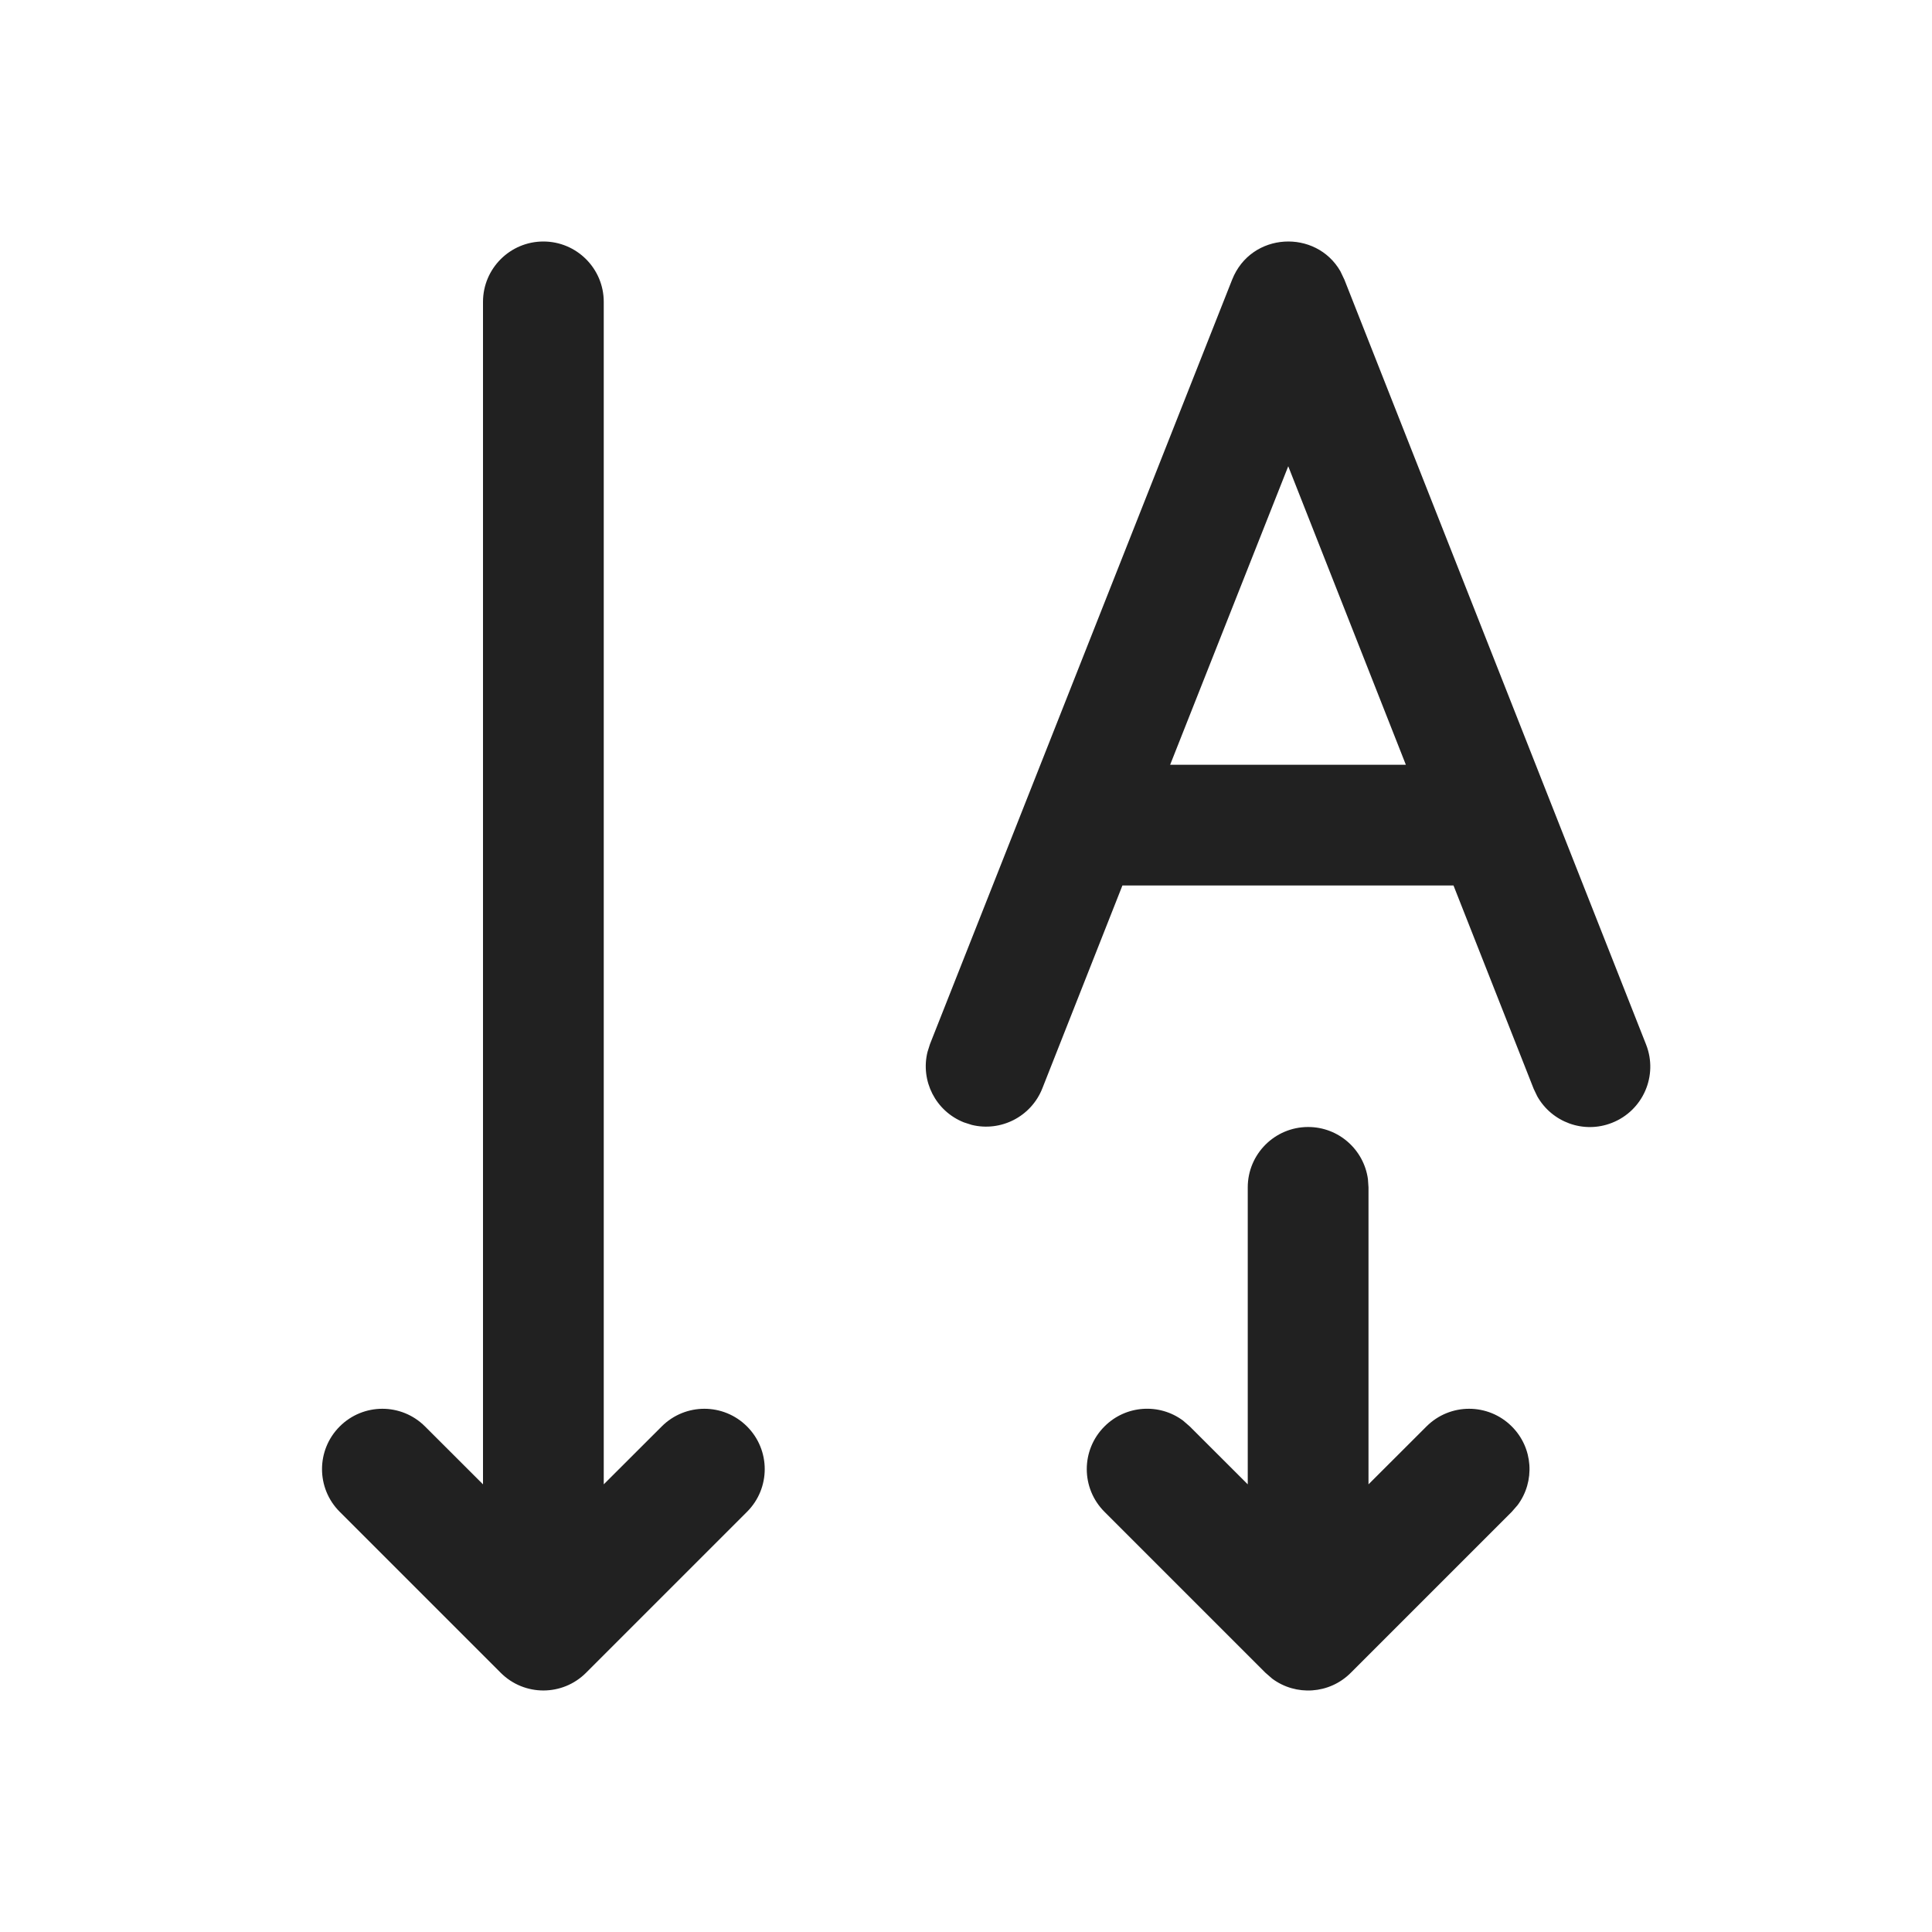<?xml version="1.0" encoding="UTF-8"?>
<svg width="800px" height="800px" viewBox="0 0 24 24" version="1.1" xmlns="http://www.w3.org/2000/svg" xmlns:xlink="http://www.w3.org/1999/xlink">
    
    <title>ic_fluent_text_direction_vertical_24_regular</title>
    <desc>Created with Sketch.</desc>
    <g id="🔍-System-Icons" stroke="none" stroke-width="1" fill="none" fill-rule="evenodd">
        <g id="ic_fluent_text_direction_vertical_24_regular" fill="#212121" fill-rule="nonzero">
            <path d="M16.25,14 C16.63,14 16.943,14.282 16.993,14.648 L17,14.75 L17,18.439 L17.72,17.72 C18.013,17.427 18.487,17.427 18.78,17.72 C19.047,17.986 19.071,18.403 18.853,18.696 L18.78,18.78 L16.78,20.78 C16.514,21.047 16.097,21.071 15.804,20.853 L15.72,20.78 L13.72,18.78 C13.427,18.487 13.427,18.013 13.72,17.72 C13.986,17.453 14.403,17.429 14.696,17.647 L14.78,17.72 L15.5,18.439 L15.5,14.75 C15.5,14.336 15.836,14 16.25,14 Z M6.75,3 C7.164,3 7.5,3.336 7.5,3.75 L7.5,18.439 L8.22,17.72 C8.513,17.427 8.987,17.427 9.28,17.72 C9.573,18.013 9.573,18.487 9.28,18.78 L7.28,20.78 C6.987,21.073 6.513,21.073 6.22,20.78 L4.22,18.78 C3.927,18.487 3.927,18.013 4.22,17.72 C4.513,17.427 4.987,17.427 5.28,17.72 L6,18.439 L6,3.75 C6,3.336 6.336,3 6.75,3 Z M16.651,3.37 L16.701,3.475 L20.448,12.975 C20.6,13.361 20.411,13.796 20.025,13.948 C19.672,14.088 19.277,13.94 19.096,13.618 L19.052,13.526 L18.056,11 L13.943,11 L12.948,13.521 C12.808,13.874 12.43,14.062 12.072,13.974 L11.975,13.943 C11.621,13.803 11.433,13.425 11.522,13.067 L11.553,12.969 L15.306,3.474 C15.542,2.879 16.349,2.844 16.651,3.37 Z M16.003,5.792 L14.536,9.5 L17.464,9.5 L16.003,5.792 Z" id="🎨-Color">
</path>
        </g>
    </g>
</svg>